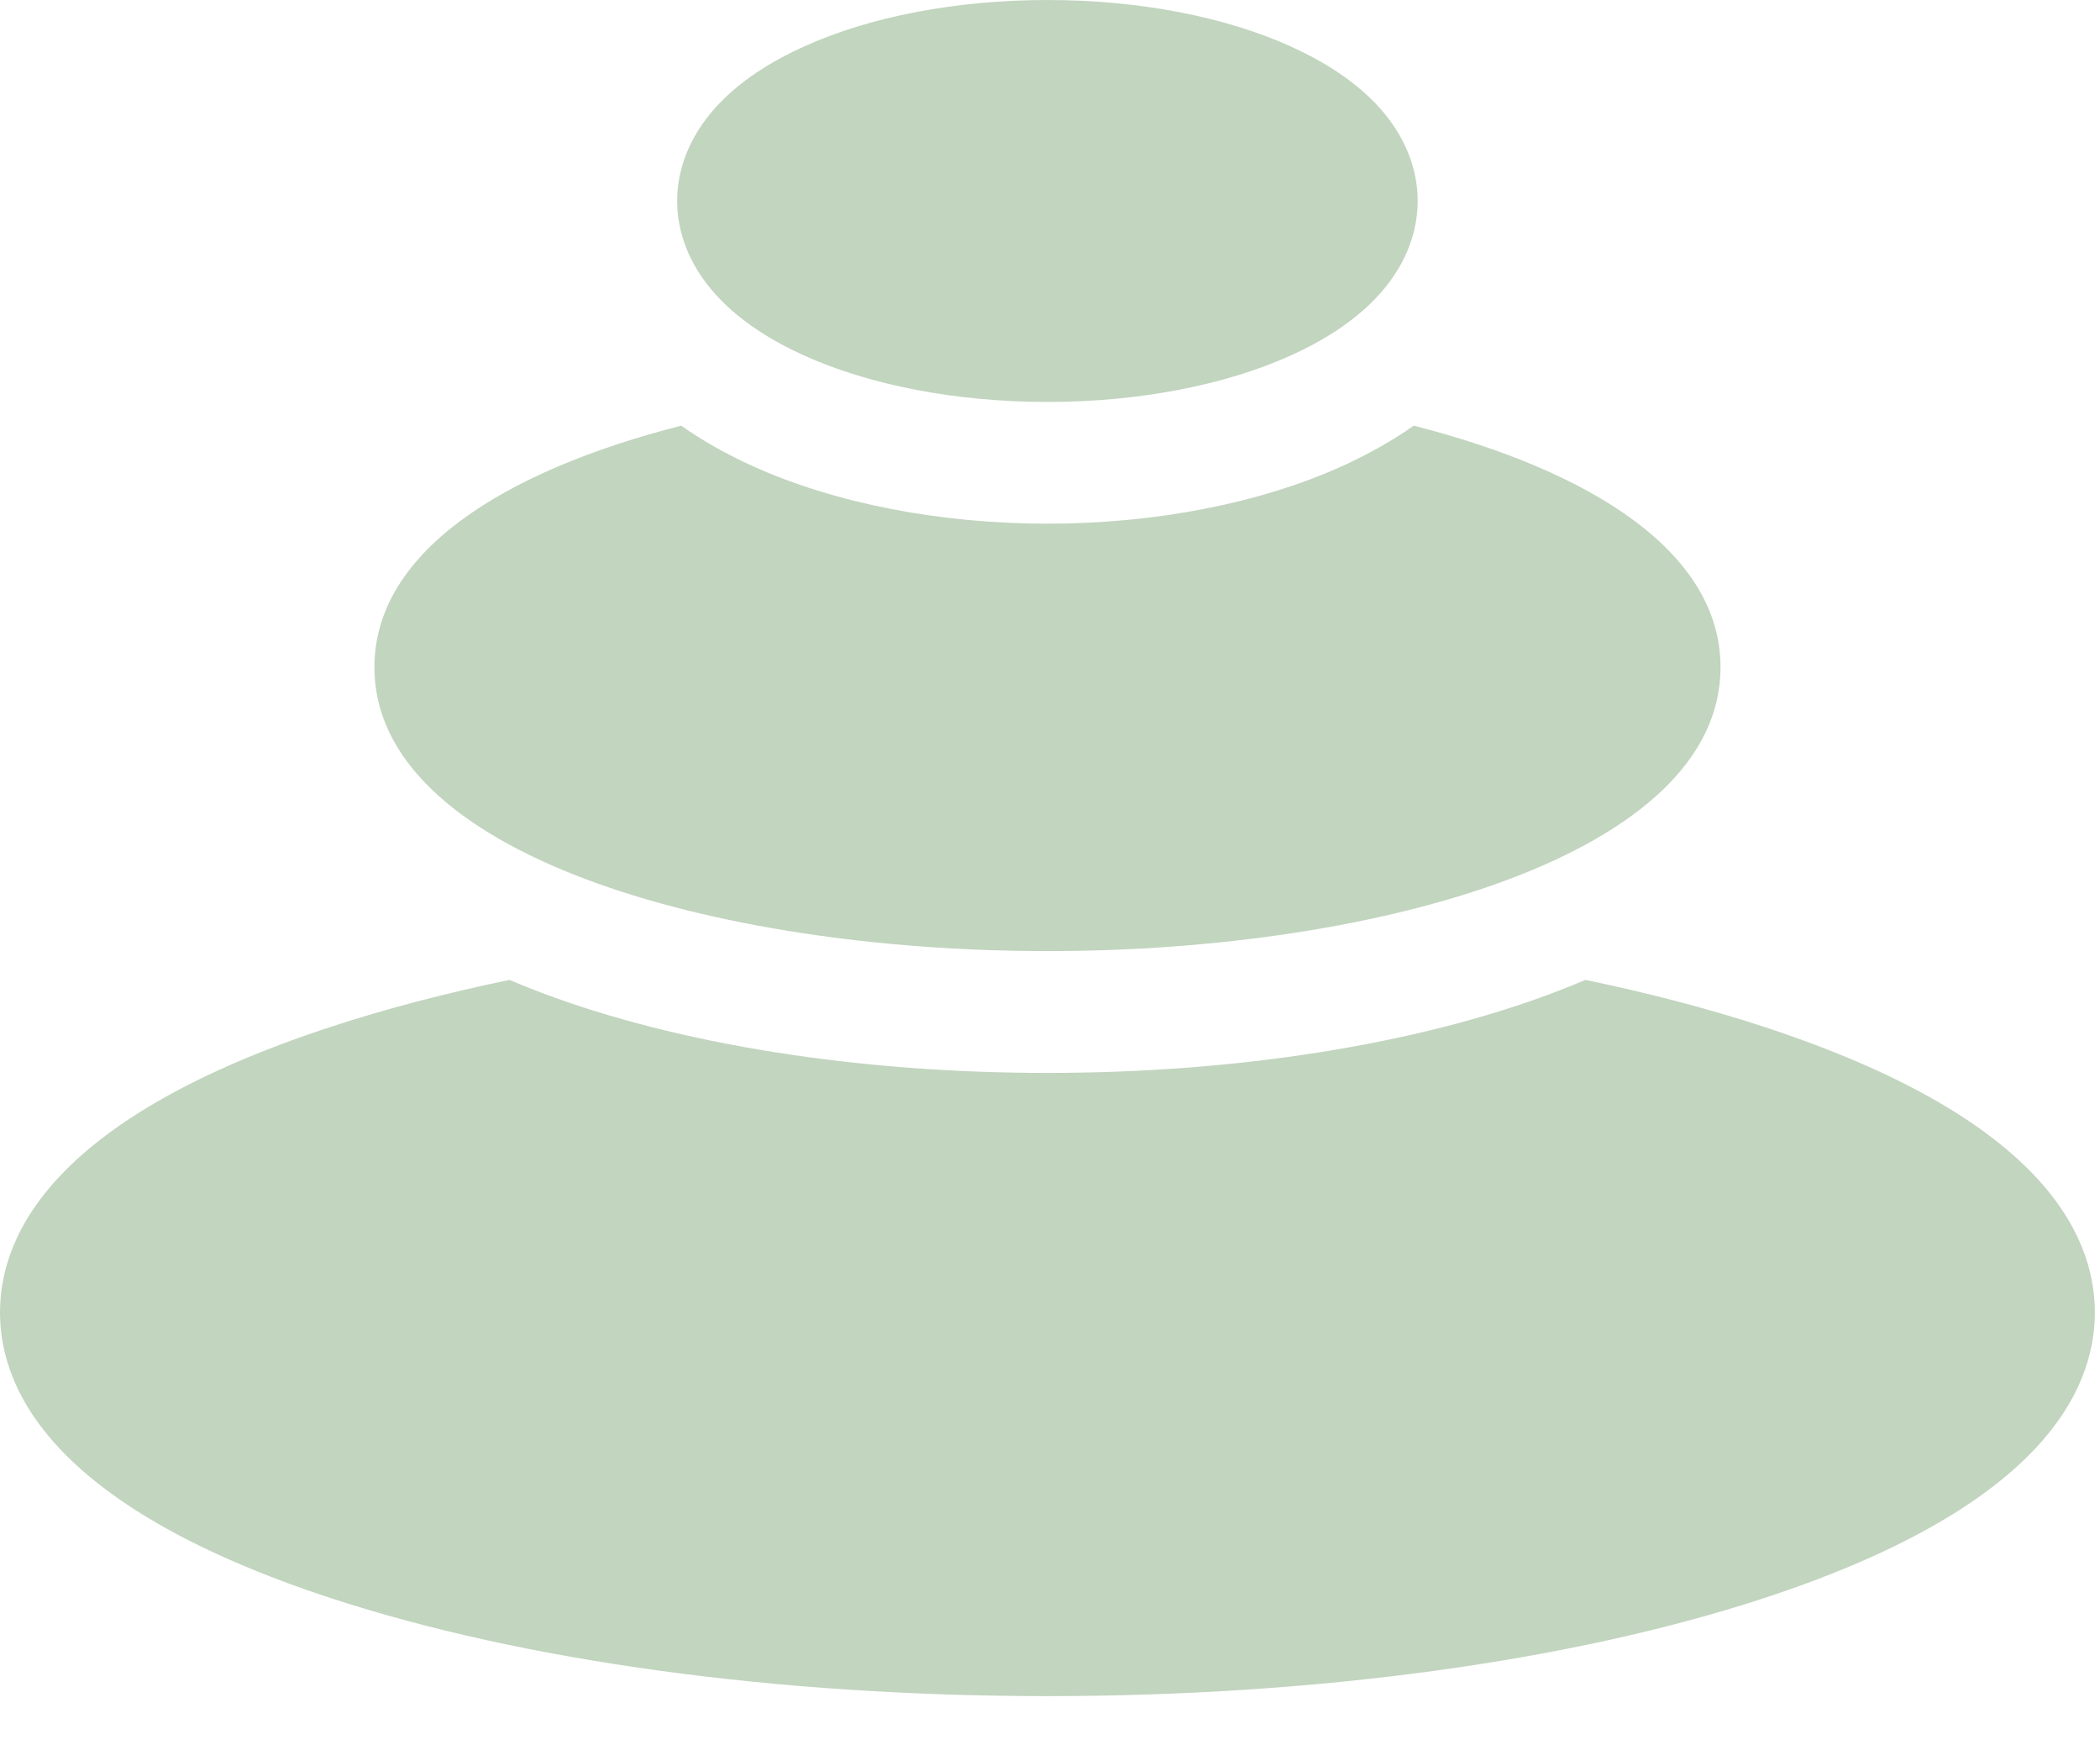 <?xml version="1.0" encoding="UTF-8"?>
<svg width="24px" height="20px" viewBox="0 0 24 20" version="1.1" xmlns="http://www.w3.org/2000/svg" xmlns:xlink="http://www.w3.org/1999/xlink">
    <title>stones (1) 2</title>
    <g id="Page-1" stroke="none" stroke-width="1" fill="none" fill-rule="evenodd">
        <g id="YogaDrive_HomePage_LoggedIn_FocusFilter" transform="translate(-303, -318)" fill="#C2D5BF" fill-rule="nonzero">
            <g id="stones-(1)" transform="translate(303, 318)">
                <path d="M20.152,11.731 C19.527,11.526 18.845,11.348 18.119,11.197 C18,11.248 17.877,11.297 17.748,11.346 C16.185,11.935 14.133,12.26 11.971,12.26 C9.808,12.26 7.757,11.935 6.193,11.346 C6.065,11.297 5.941,11.248 5.822,11.197 C5.096,11.348 4.414,11.526 3.789,11.731 C0.657,12.755 0,14.073 0,14.997 C0,15.922 0.657,17.239 3.789,18.264 C5.99,18.984 8.896,19.381 11.971,19.381 C15.045,19.381 17.951,18.984 20.152,18.264 C23.284,17.239 23.941,15.922 23.941,14.997 C23.941,14.073 23.284,12.755 20.152,11.731 Z" id="Path"></path>
                <path d="M11.971,10.868 C15.793,10.868 19.663,9.754 19.663,7.625 C19.663,6.309 18.186,5.382 16.157,4.864 C15.923,5.028 15.653,5.184 15.34,5.326 C14.403,5.75 13.206,5.984 11.971,5.984 C10.735,5.984 9.538,5.75 8.602,5.326 C8.288,5.184 8.018,5.028 7.785,4.864 C5.755,5.382 4.279,6.309 4.279,7.625 C4.279,9.754 8.148,10.868 11.971,10.868 Z" id="Path"></path>
                <path d="M9.185,4.06 C9.942,4.403 10.932,4.593 11.971,4.593 C13.009,4.593 13.999,4.403 14.756,4.06 C16.014,3.49 16.202,2.71 16.202,2.296 C16.202,1.882 16.014,1.103 14.756,0.533 C13.999,0.189 13.009,0 11.971,0 C10.932,0 9.942,0.189 9.185,0.533 C7.927,1.103 7.739,1.882 7.739,2.296 C7.739,2.71 7.927,3.49 9.185,4.06 Z" id="Path"></path>
            </g>
        </g>
    </g>
</svg>